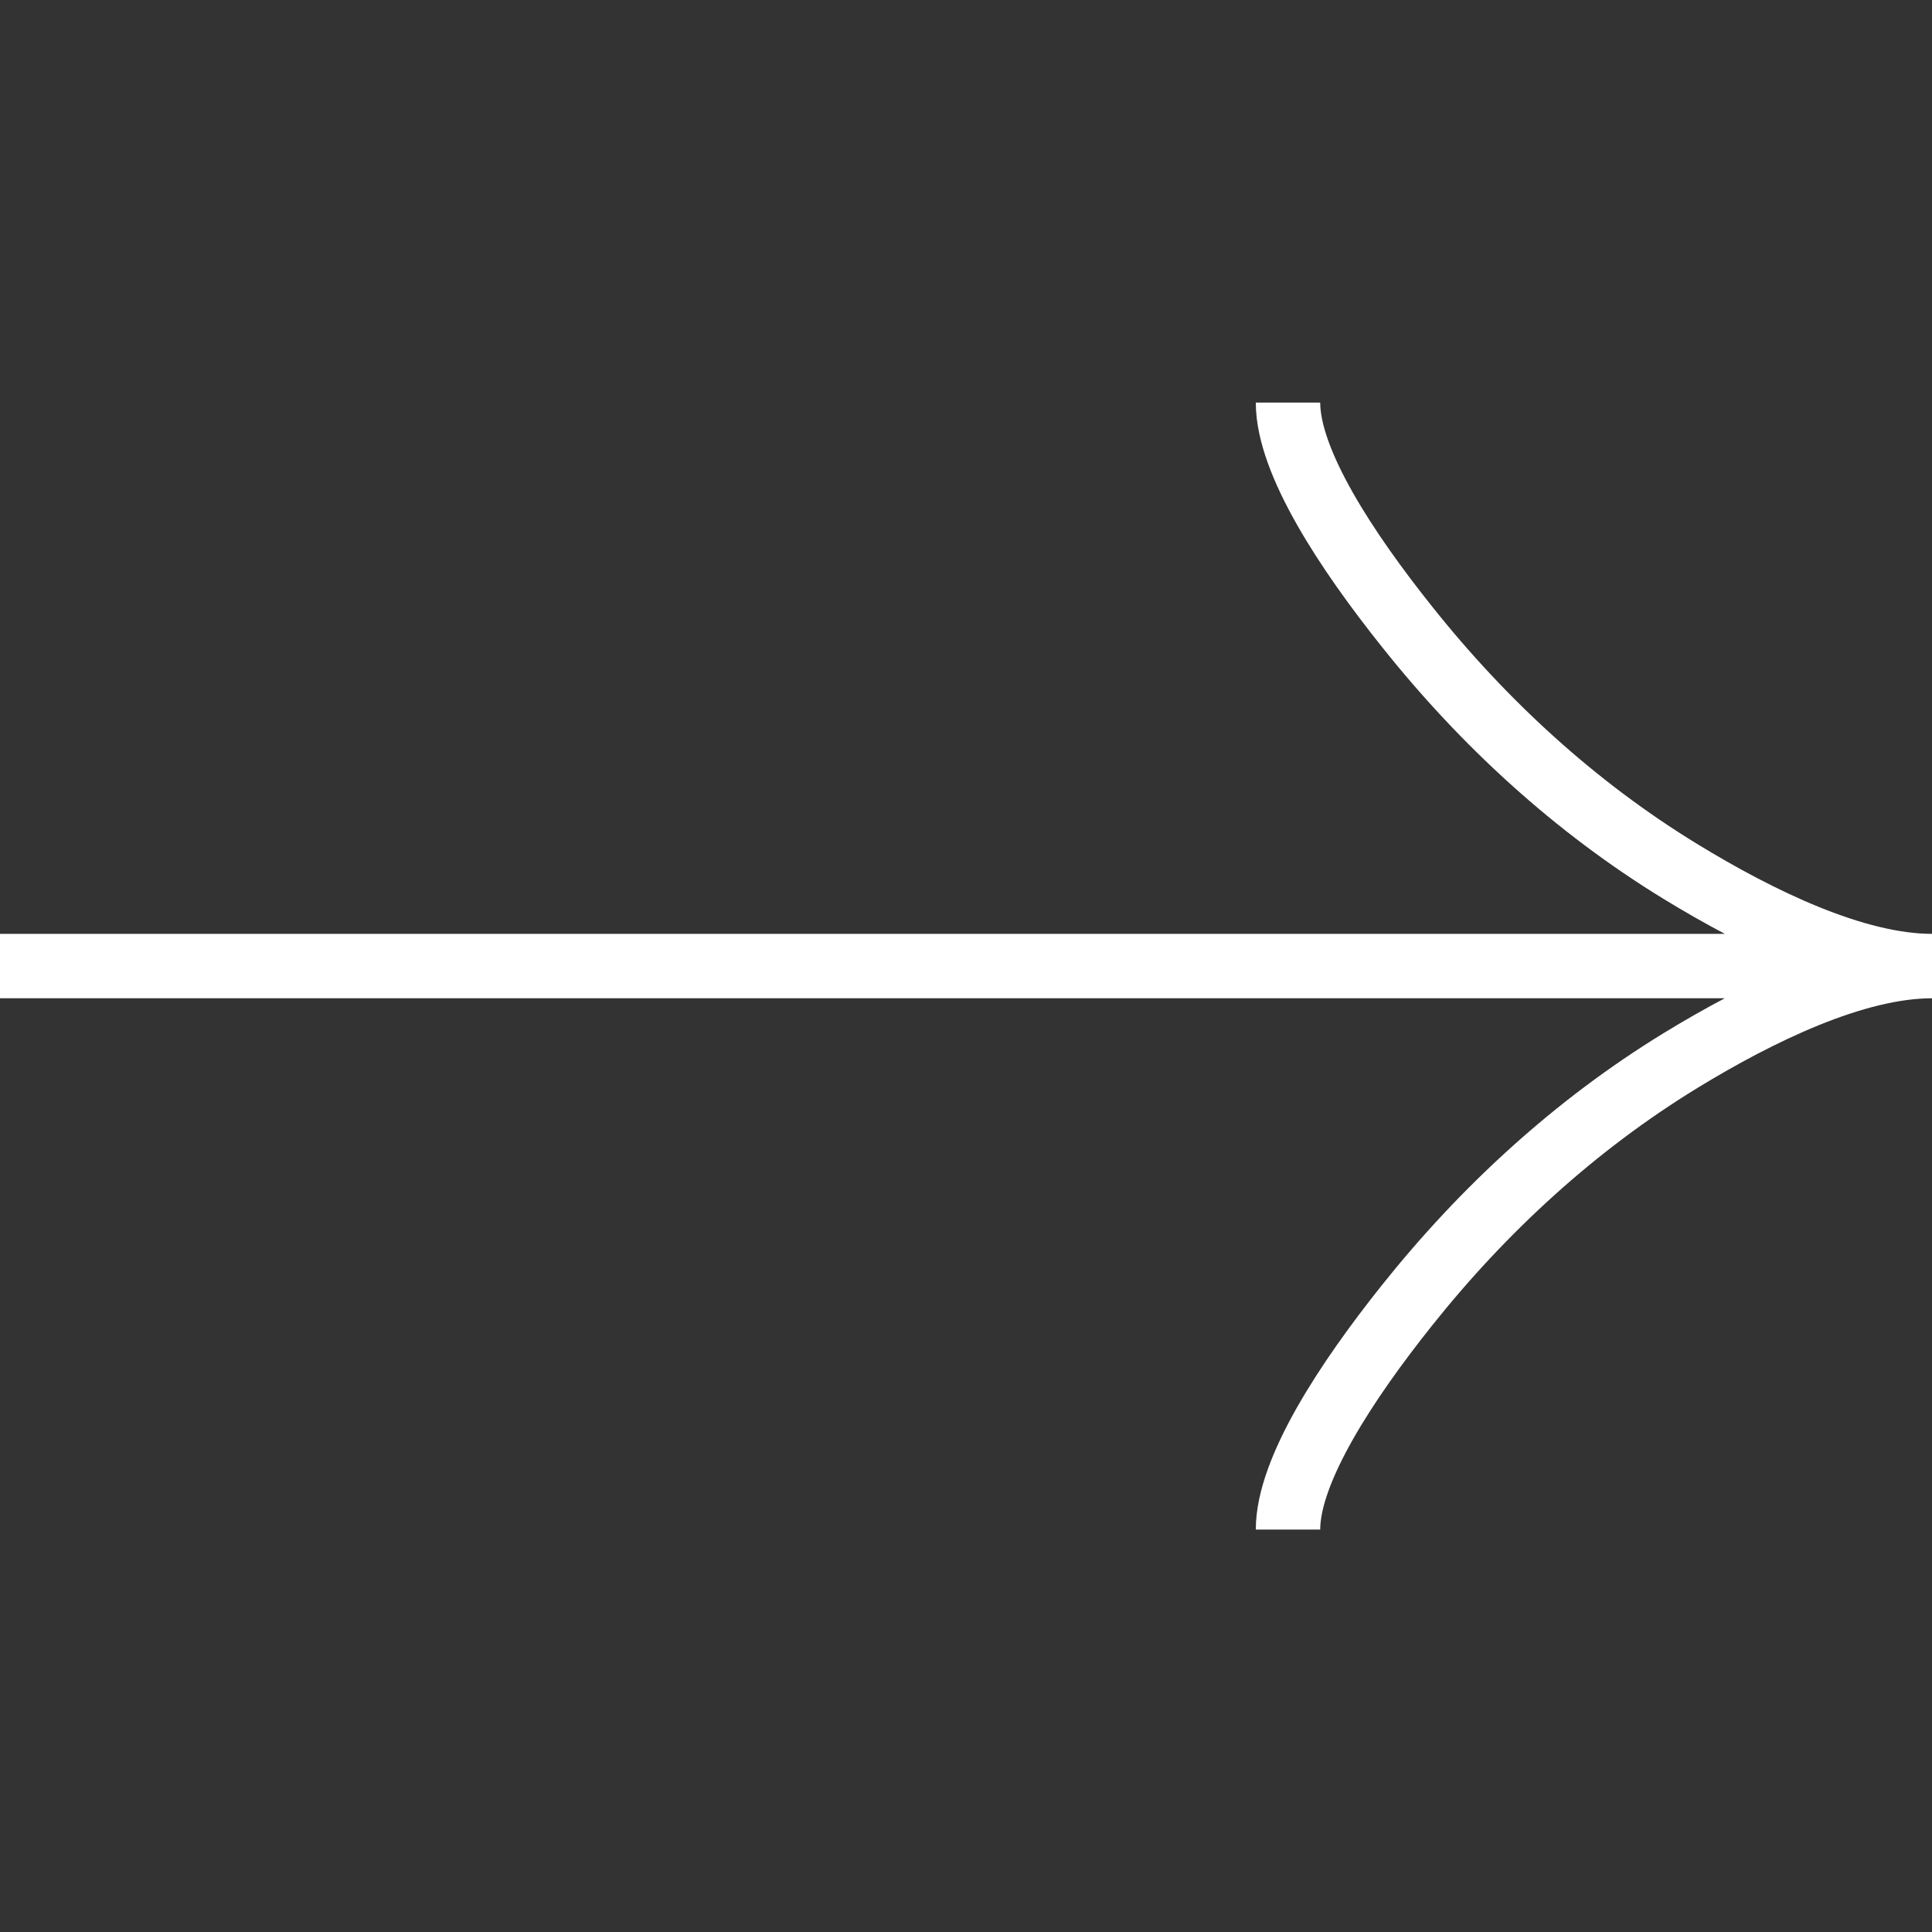 <svg width="30" height="30" viewBox="0 0 30 30" fill="none" xmlns="http://www.w3.org/2000/svg">
<rect x="0" y="0" width="30" height="30" fill="#333333" stroke="none"/>
<g clip-path="url(#clip0_101_4621)">
<path d="M20 6.251C20 7.178 20.916 8.563 21.844 9.726C23.036 11.226 24.461 12.534 26.095 13.533C27.32 14.282 28.805 15.001 30 15.001M30 15.001C28.805 15.001 27.319 15.72 26.095 16.468C24.461 17.468 23.036 18.777 21.844 20.274C20.916 21.438 20 22.826 20 23.751M30 15.001L-3.82475e-07 15.001" stroke="white"/>
</g>
<defs>
<clipPath id="clip0_101_4621">
<rect width="30" height="30" fill="white" transform="translate(30 0.001) rotate(90)"/>
</clipPath>
</defs>
</svg>

